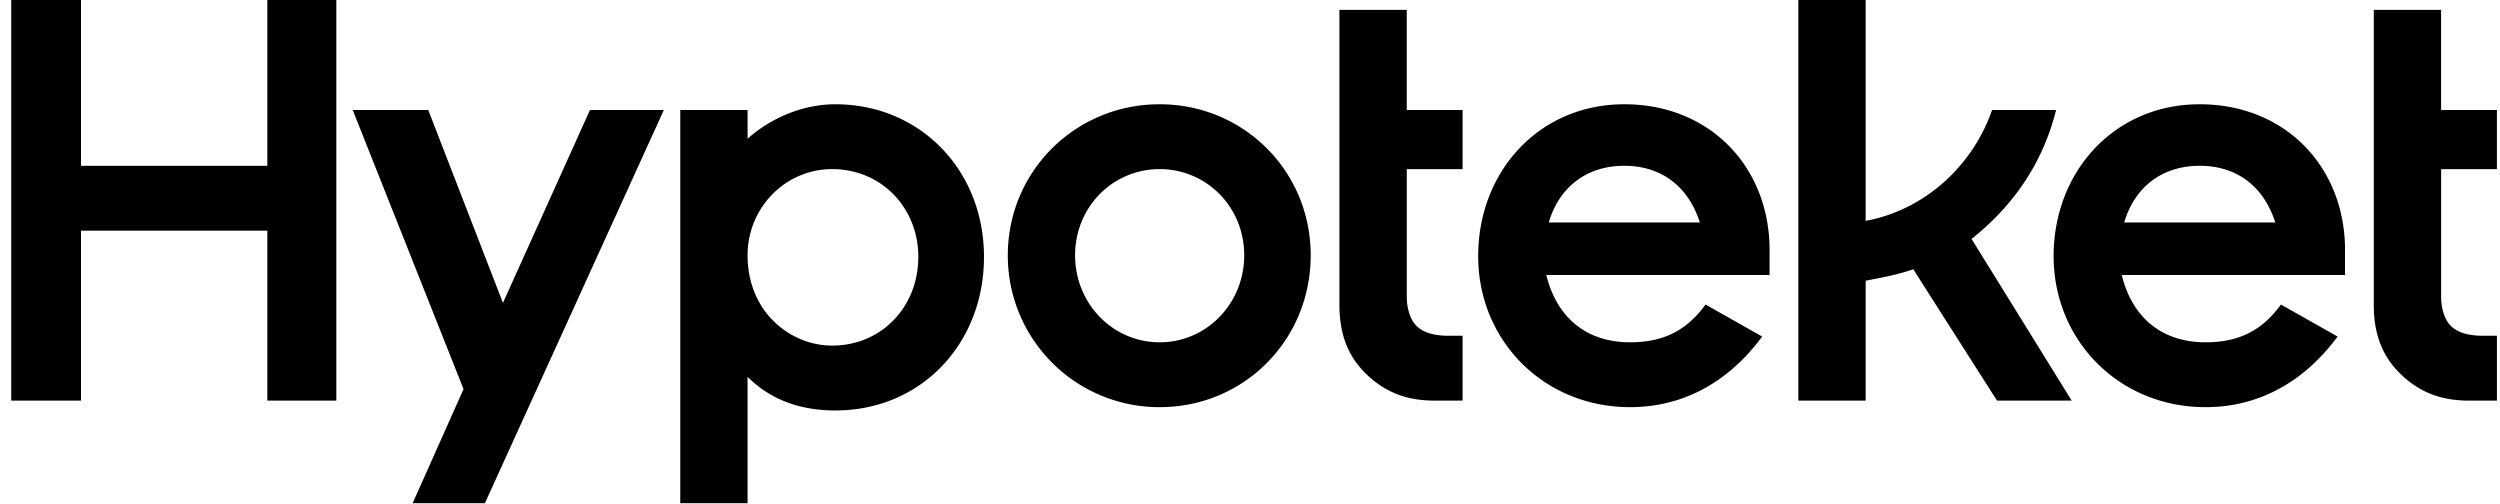 <svg xmlns="http://www.w3.org/2000/svg" viewBox="0 0 139 28">
  <path d="M46.449 5.797c-1.826 0-3.606.775-4.883 1.917V6.117h-3.743v21.861h3.742V20.95c1.28 1.279 2.922 1.872 4.884 1.872 4.747 0 8.261-3.696 8.261-8.534 0-4.839-3.56-8.49-8.261-8.49Zm18.028 0c-4.702 0-8.443 3.743-8.443 8.398a8.424 8.424 0 0 0 8.443 8.443c4.7 0 8.398-3.743 8.398-8.443 0-4.7-3.743-8.398-8.398-8.398ZM14.864 0v9.22H4.505V0H.624v22.273h3.88v-9.448h10.36v9.448H18.7V0h-3.835ZM98.39 13.921c0-4.655-3.331-8.124-8.078-8.124s-8.125 3.743-8.125 8.443c0 4.7 3.652 8.398 8.443 8.398 2.83 0 5.386-1.279 7.348-3.925l-3.15-1.78c-1.095 1.505-2.418 2.099-4.199 2.099-2.373 0-4.061-1.324-4.655-3.743h12.415V13.92v.001Zm31.995 0c0-4.655-3.332-8.124-8.08-8.124s-8.124 3.743-8.124 8.443c0 4.7 3.651 8.398 8.443 8.398 2.829 0 5.385-1.279 7.347-3.925l-3.149-1.78c-1.095 1.505-2.419 2.099-4.198 2.099-2.374 0-4.062-1.324-4.655-3.743h12.414V13.92l.002.001Zm-19.352 8.353h4.153l-5.569-8.991c2.191-1.734 3.925-4.062 4.702-7.166h-3.56c-1.095 3.15-3.788 5.569-7.029 6.162V0h-3.743v22.273h3.743v-6.664c.912-.182 1.734-.32 2.648-.639l4.655 7.303v.001ZM32.802 6.116 27.964 16.84 23.811 6.116h-4.2l6.162 15.518-2.83 6.344h4.017L36.91 6.116h-4.108.001ZM81.32 9.402V6.116h-3.105V.547h-3.743v16.432c0 1.552.457 2.785 1.416 3.743 1.095 1.095 2.327 1.552 3.88 1.552h1.552v-3.606h-.776c-.593 0-1.415-.091-1.87-.639-.274-.32-.457-.912-.457-1.505v-7.12h3.104l-.001-.002Zm57.508 0V6.116h-3.103V.547h-3.743v16.432c0 1.552.457 2.785 1.416 3.743 1.095 1.095 2.327 1.552 3.879 1.552h1.552v-3.606h-.775c-.593 0-1.415-.091-1.871-.639-.273-.32-.456-.912-.456-1.505v-7.12h3.102l-.001-.002Zm-87.77 4.883c0 2.784-2.053 4.93-4.79 4.93-2.328 0-4.703-1.87-4.703-5.02 0-2.648 2.1-4.792 4.702-4.792 2.74 0 4.792 2.146 4.792 4.884v-.002Zm13.419-4.883c2.601 0 4.702 2.099 4.702 4.792 0 2.692-2.1 4.838-4.702 4.838-2.603 0-4.702-2.146-4.702-4.838 0-2.693 2.1-4.792 4.702-4.792Zm21.634 2.966c.549-1.87 2.01-3.15 4.2-3.15 2.054 0 3.56 1.14 4.2 3.15h-8.4Zm31.995 0c.547-1.87 2.009-3.15 4.2-3.15 2.054 0 3.559 1.14 4.199 3.15h-8.399Z"/>
</svg>